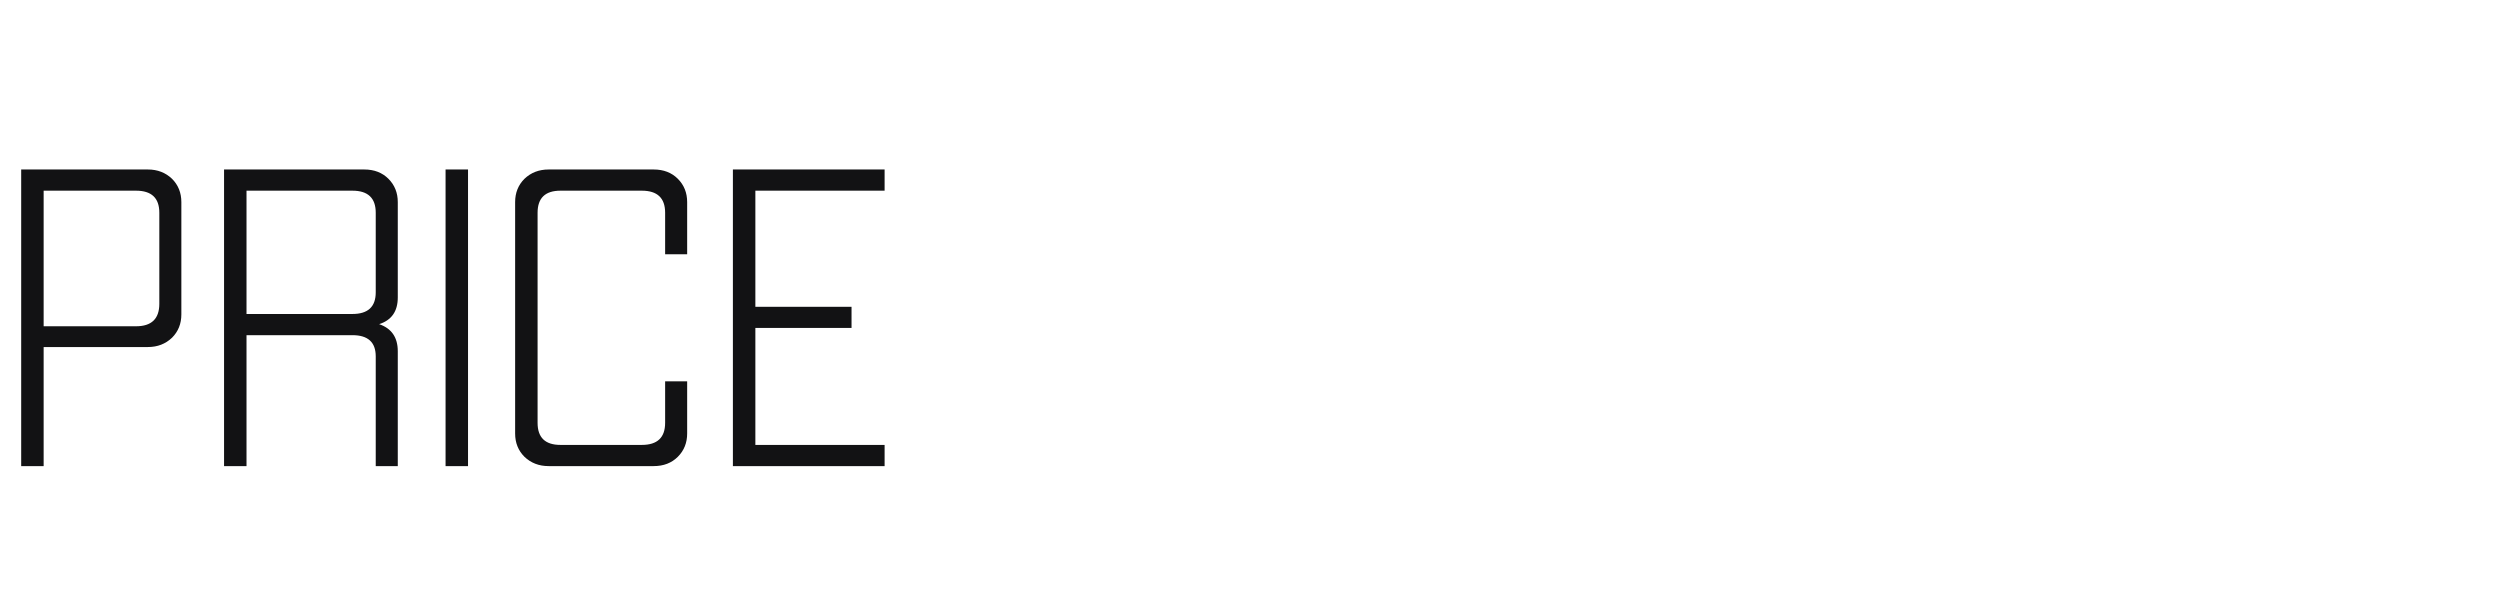 <?xml version="1.0" encoding="UTF-8"?> <svg xmlns="http://www.w3.org/2000/svg" width="177" height="42" viewBox="0 0 177 42" fill="none"> <path d="M10.47 12C11.15 12 11.72 12.22 12.18 12.66C12.62 13.1 12.84 13.65 12.84 14.31V22.26C12.84 22.92 12.62 23.47 12.18 23.91C11.72 24.35 11.15 24.57 10.47 24.57H3.09V33H1.5V12H10.47ZM11.28 15.06C11.28 14.02 10.73 13.5 9.63 13.5H3.09V23.1H9.63C10.73 23.1 11.28 22.57 11.28 21.51V15.06ZM25.793 12C26.492 12 27.062 12.22 27.503 12.66C27.942 13.1 28.163 13.65 28.163 14.31V21.06C28.163 22.04 27.723 22.67 26.843 22.95C27.723 23.25 28.163 23.89 28.163 24.87V33H26.602V25.23C26.602 24.23 26.052 23.73 24.953 23.73H17.453V33H15.863V12H25.793ZM26.602 15.06C26.602 14.02 26.052 13.5 24.953 13.5H17.453V22.23H24.953C26.052 22.23 26.602 21.72 26.602 20.7V15.06ZM31.546 12H33.136V33H31.546V12ZM46.281 12C46.981 12 47.551 12.22 47.991 12.66C48.431 13.1 48.651 13.65 48.651 14.31V18H47.091V15.06C47.091 14.02 46.541 13.5 45.441 13.5H39.681C38.601 13.5 38.061 14.02 38.061 15.06V29.94C38.061 30.98 38.601 31.5 39.681 31.5H45.441C46.541 31.5 47.091 30.98 47.091 29.94V27H48.651V30.69C48.651 31.35 48.431 31.9 47.991 32.34C47.551 32.78 46.981 33 46.281 33H38.841C38.161 33 37.591 32.78 37.131 32.34C36.691 31.9 36.471 31.35 36.471 30.69V14.31C36.471 13.65 36.691 13.1 37.131 12.66C37.591 12.22 38.161 12 38.841 12H46.281ZM53.48 13.5V21.72H60.289V23.22H53.48V31.5H62.63V33H51.889V12H62.63V13.5H53.48Z" fill="#121214"></path> </svg> 